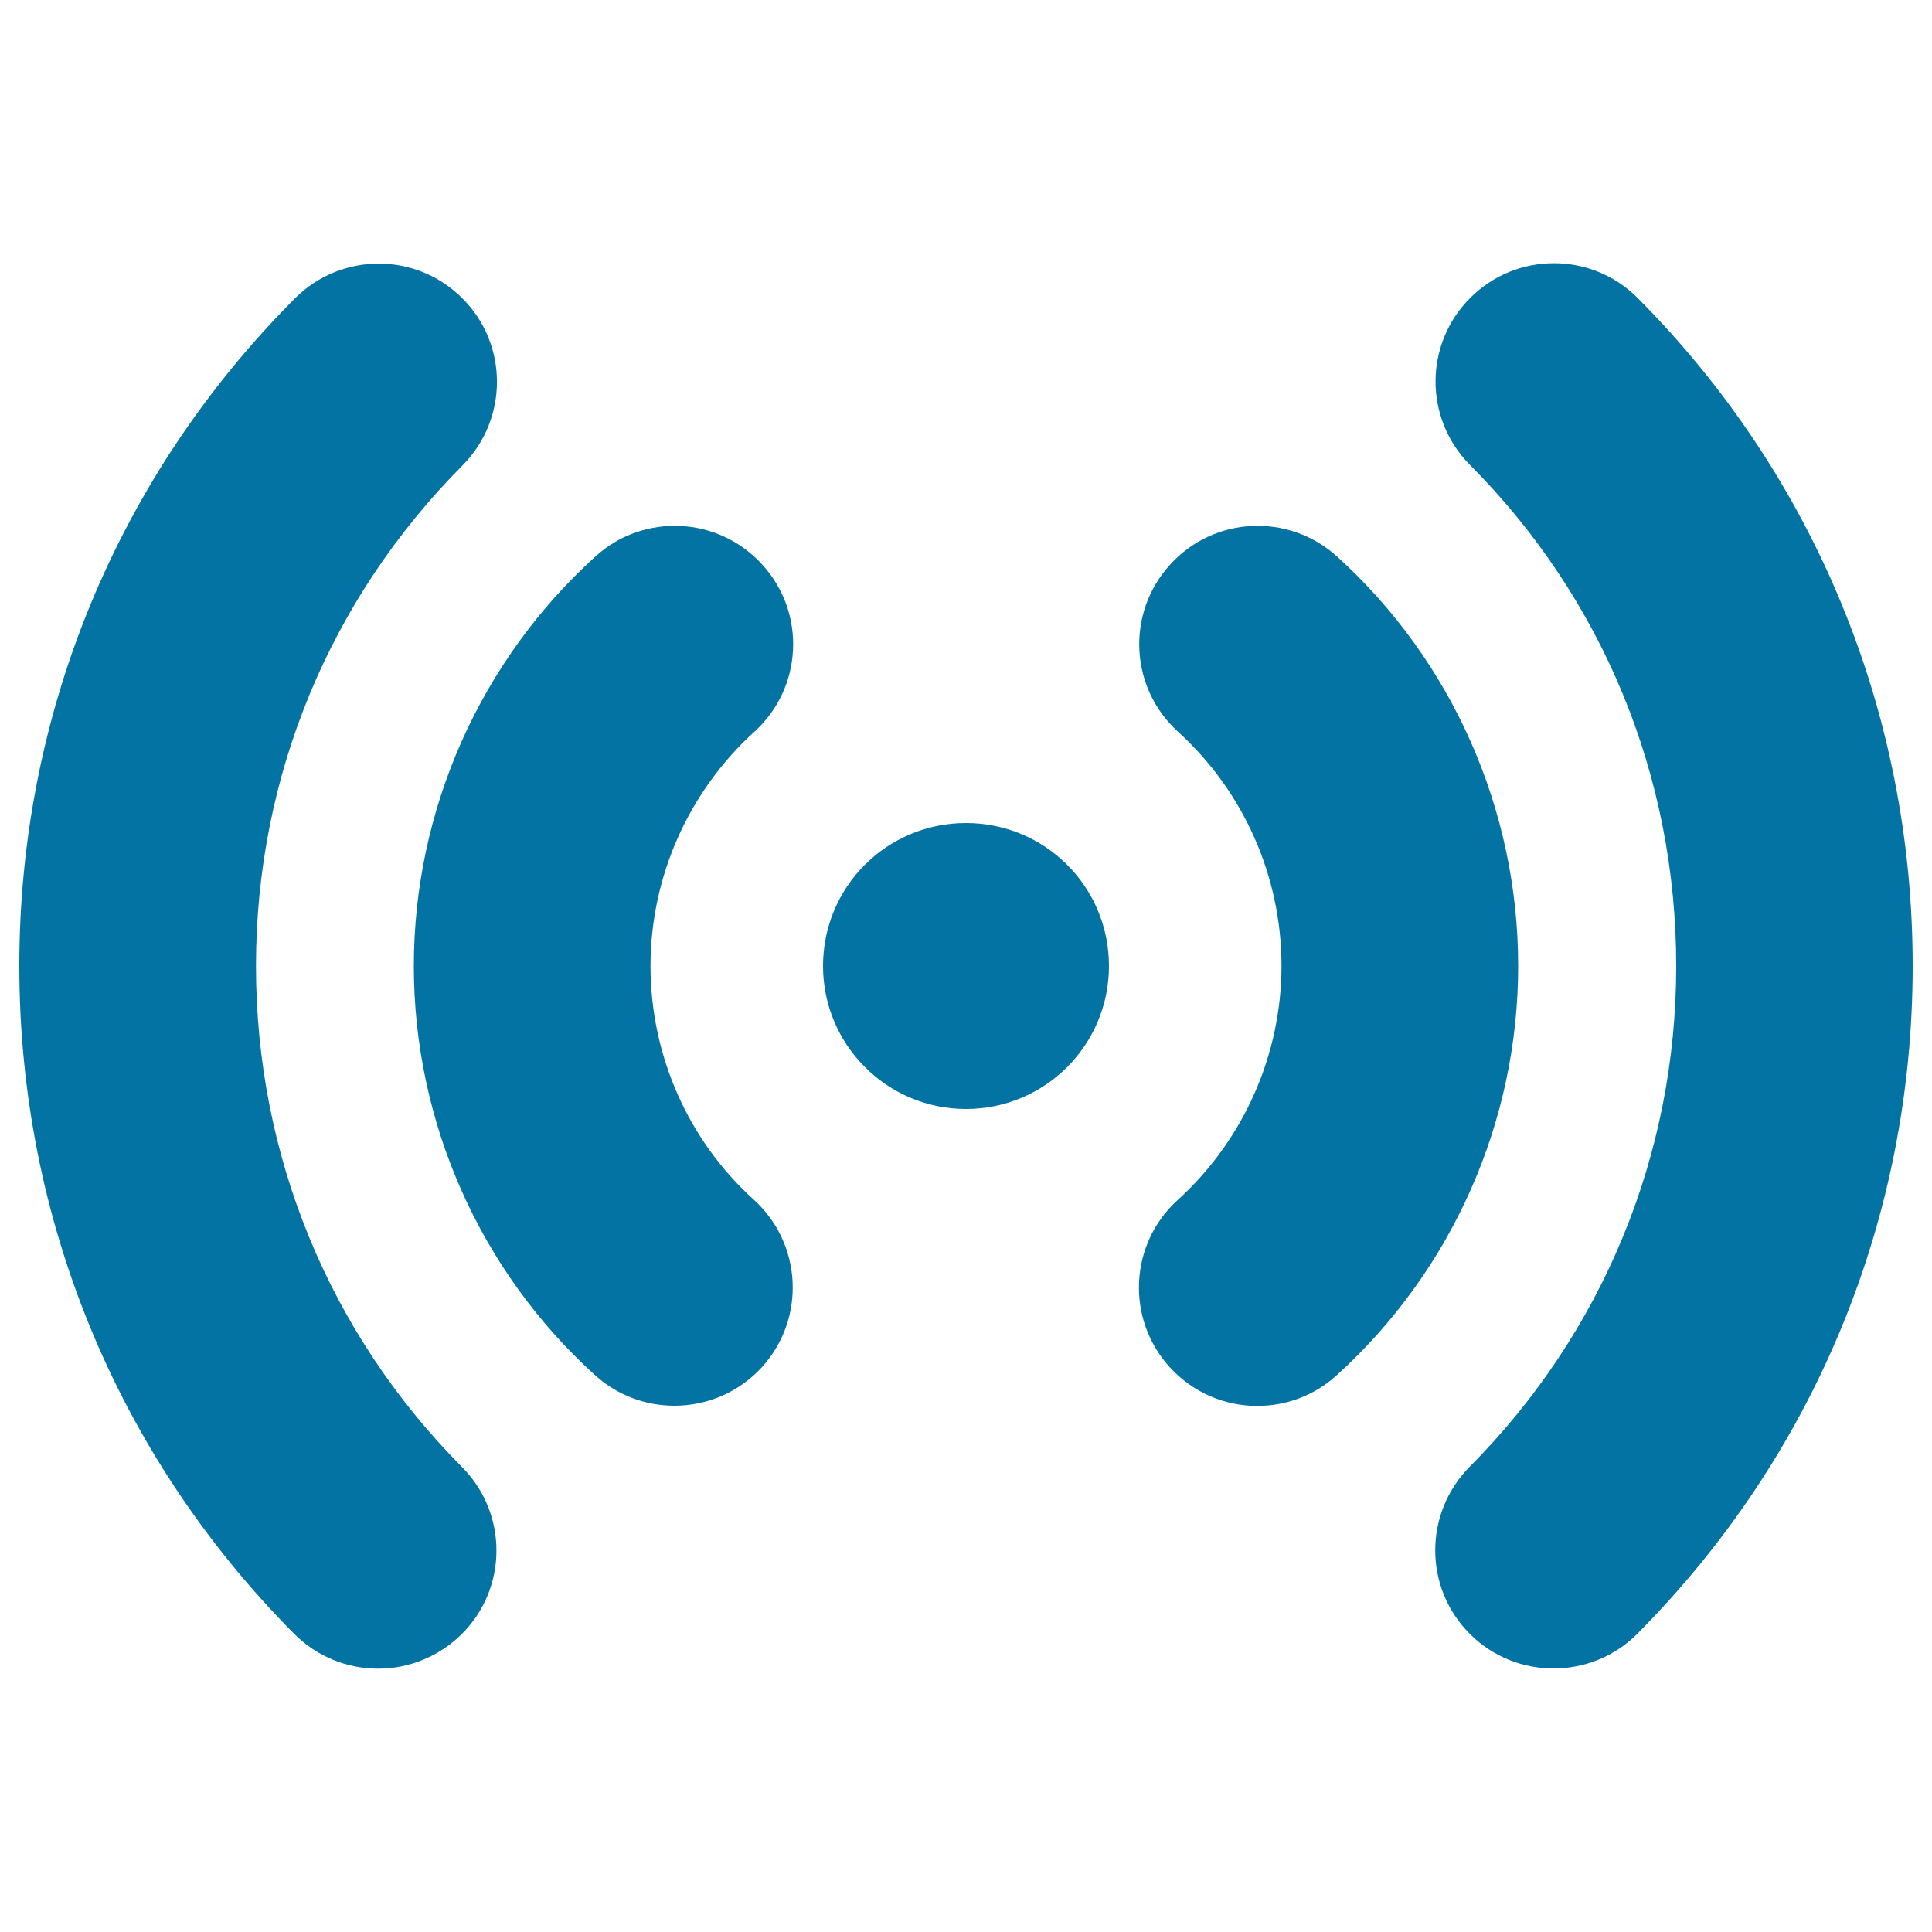 <svg xmlns="http://www.w3.org/2000/svg" viewBox="0 0 1000 1000" style="fill:#0273a2">
<title>Antenna Signal SVG icon</title>
<g><path d="M785.8,500c0,80.5-34.2,157.7-93.9,211.8c-11.7,10.7-26.4,15.9-41.2,15.9c-16.7,0-33.2-6.8-45.3-20.1c-22.7-25-20.9-63.8,4.2-86.5c34.1-31,53.7-75.2,53.7-121.2c0-46.1-19.5-90.2-53.5-121.1c-25.1-22.7-27-61.5-4.2-86.5c22.7-25.1,61.4-27,86.5-4.2C751.7,342.1,785.8,419.3,785.8,500z M847.7,154.3c-23.8-24-62.7-24.1-86.6-0.2c-24,23.8-24.1,62.6-0.2,86.6c68.8,69.1,106.7,161.2,106.7,259.3c0,97.8-38,189.8-106.9,259.2c-23.8,24-23.8,62.8,0.2,86.6c11.9,11.9,27.6,17.8,43.2,17.8c15.7,0,31.5-6,43.4-18C939.4,753.1,990,630.4,990,500C990,369.3,939.4,246.5,847.7,154.3z M500,426c-41,0-74,33-74,74c0,40.8,33.1,74,74,74c41,0,74-33.2,74-74C574,459,541,426,500,426z M394.6,292.3c-22.7-25.1-61.5-27-86.5-4.2c-59.7,54.1-93.9,131.4-93.9,211.9c0,80.7,34.2,157.9,93.8,211.8c11.7,10.6,26.4,15.8,41.1,15.8c16.7,0,33.3-6.8,45.4-20.1c22.7-25.1,20.7-63.8-4.3-86.5c-34-30.7-53.5-74.8-53.5-121c0-46,19.6-90.2,53.7-121.2C415.5,356.1,417.4,317.3,394.6,292.3z M132.5,500c0-97.8,38-189.8,106.9-259.1c23.8-24,23.8-62.8-0.2-86.6c-23.9-23.9-62.7-23.8-86.6,0.2C60.6,246.8,10,369.6,10,500c0,130.6,50.6,253.4,142.3,345.7c12,12,27.7,18,43.4,18c15.6,0,31.2-6,43.2-17.8c24-23.8,24.1-62.6,0.2-86.6C170.4,690.1,132.5,598,132.5,500z"/></g>
</svg>